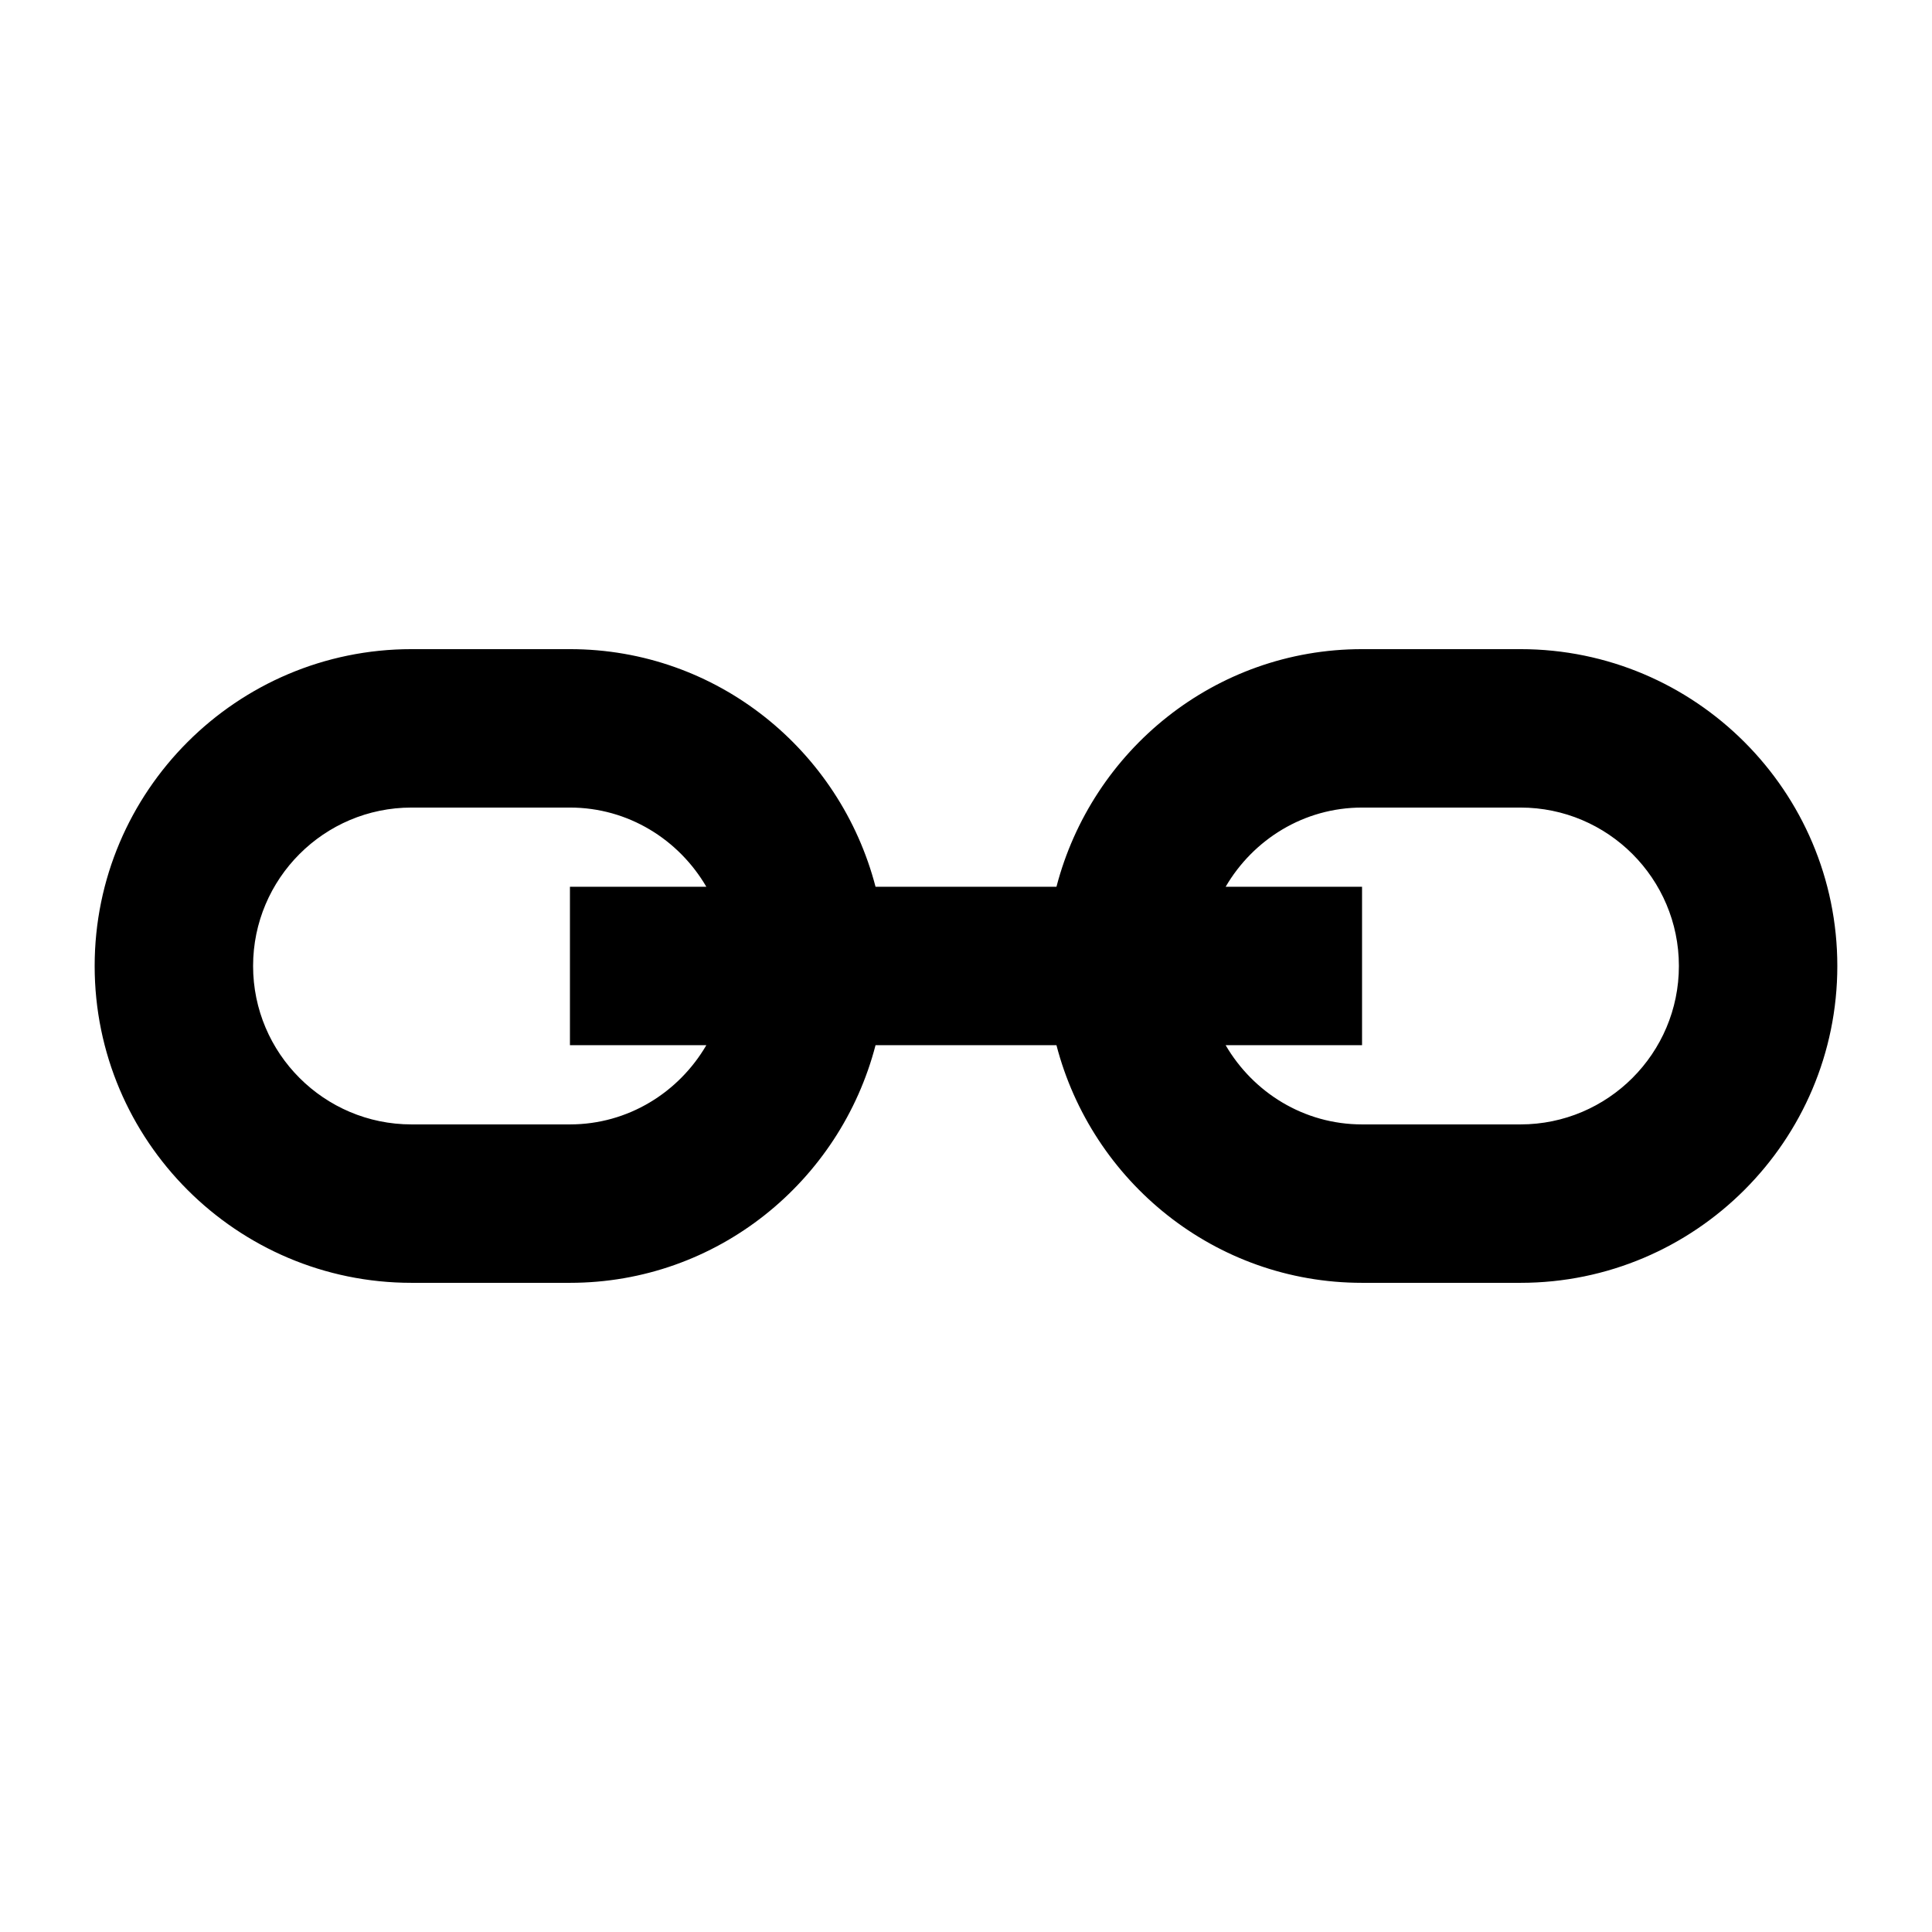 <?xml version="1.0" encoding="UTF-8"?>
<!-- Uploaded to: ICON Repo, www.iconrepo.com, Generator: ICON Repo Mixer Tools -->
<svg fill="#000000" width="800px" height="800px" version="1.1" viewBox="144 144 512 512" xmlns="http://www.w3.org/2000/svg">
 <path d="m546.94 441.98h-41.984c-15.449 0-28.863-8.504-36.148-20.992h36.148v-41.984h-36.148c7.285-12.492 20.699-20.992 36.148-20.992h41.984c23.156 0 41.984 18.828 41.984 41.984 0 23.152-18.828 41.984-41.984 41.984m-251.9 0h-41.984c-23.156 0-41.984-18.832-41.984-41.984 0-23.156 18.828-41.984 41.984-41.984h41.984c15.449 0 28.863 8.5 36.148 20.992h-36.148v41.984h36.148c-7.285 12.488-20.699 20.992-36.148 20.992m251.9-125.95h-41.984c-39 0-71.602 26.848-80.984 62.977h-47.945c-9.387-36.129-41.984-62.977-80.988-62.977h-41.984c-46.309 0-83.969 37.66-83.969 83.969s37.66 83.965 83.969 83.965h41.984c39.004 0 71.602-26.848 80.988-62.973h47.945c9.383 36.125 41.984 62.973 80.984 62.973h41.984c46.309 0 83.969-37.656 83.969-83.965s-37.66-83.969-83.969-83.969" fill-rule="evenodd"/>
</svg>